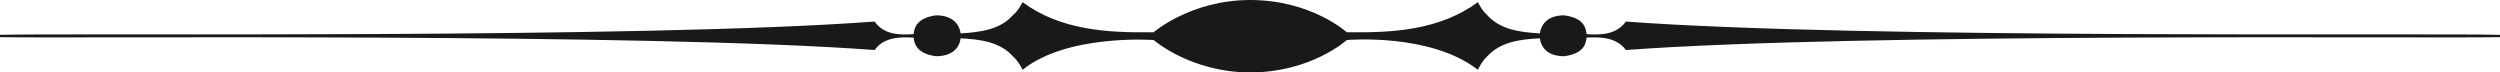 <svg xmlns="http://www.w3.org/2000/svg" xml:space="preserve" width="653.669" height="5mm" fill-rule="evenodd" stroke-linejoin="round" stroke-width="28.222" preserveAspectRatio="xMidYMid" version="1.2" viewBox="0 0 17295 500"><defs class="ClipPathGroup"><clipPath id="a" clipPathUnits="userSpaceOnUse"><path d="M0 0h17295v500H0z"/></clipPath></defs><g class="SlideGroup"><g class="Slide" clip-path="url(#a)"><g class="Page"><g class="com.sun.star.drawing.ClosedBezierShape"><path fill="none" d="M0 0h17297v502H0z" class="BoundingBox"/><path fill="#1B1918" d="M7981 277s257 224 668 224c422 0 668-224 668-224s577-51 907 206c15-30 33-63 61-89 91-104 229-122 368-129 3 28 23 124 168 124 150-20 150-101 155-129 96-5 206-3 272 86 1613-120 5545-79 6048-89v-16c-503-13-4435 29-6048-92-66 92-176 94-272 87-5-28-5-110-155-130-145 0-165 99-168 125-139-8-277-26-368-130-28-25-46-58-61-86-264 193-584 213-907 208 0 0-246-223-668-223-411 0-668 223-668 223-322 5-645-15-907-208-15 28-33 61-63 86-89 104-229 122-366 130-2-26-23-125-170-125-147 20-150 102-155 130-96 7-206 5-269-87C4438 270 502 228 0 241v16c502 10 4438-31 6051 89 63-89 173-91 269-86 5 28 8 109 155 129 147 0 168-96 170-124 137 7 277 25 366 129 30 26 48 59 63 89 310-250 907-206 907-206Z"/></g></g></g></g></svg>

